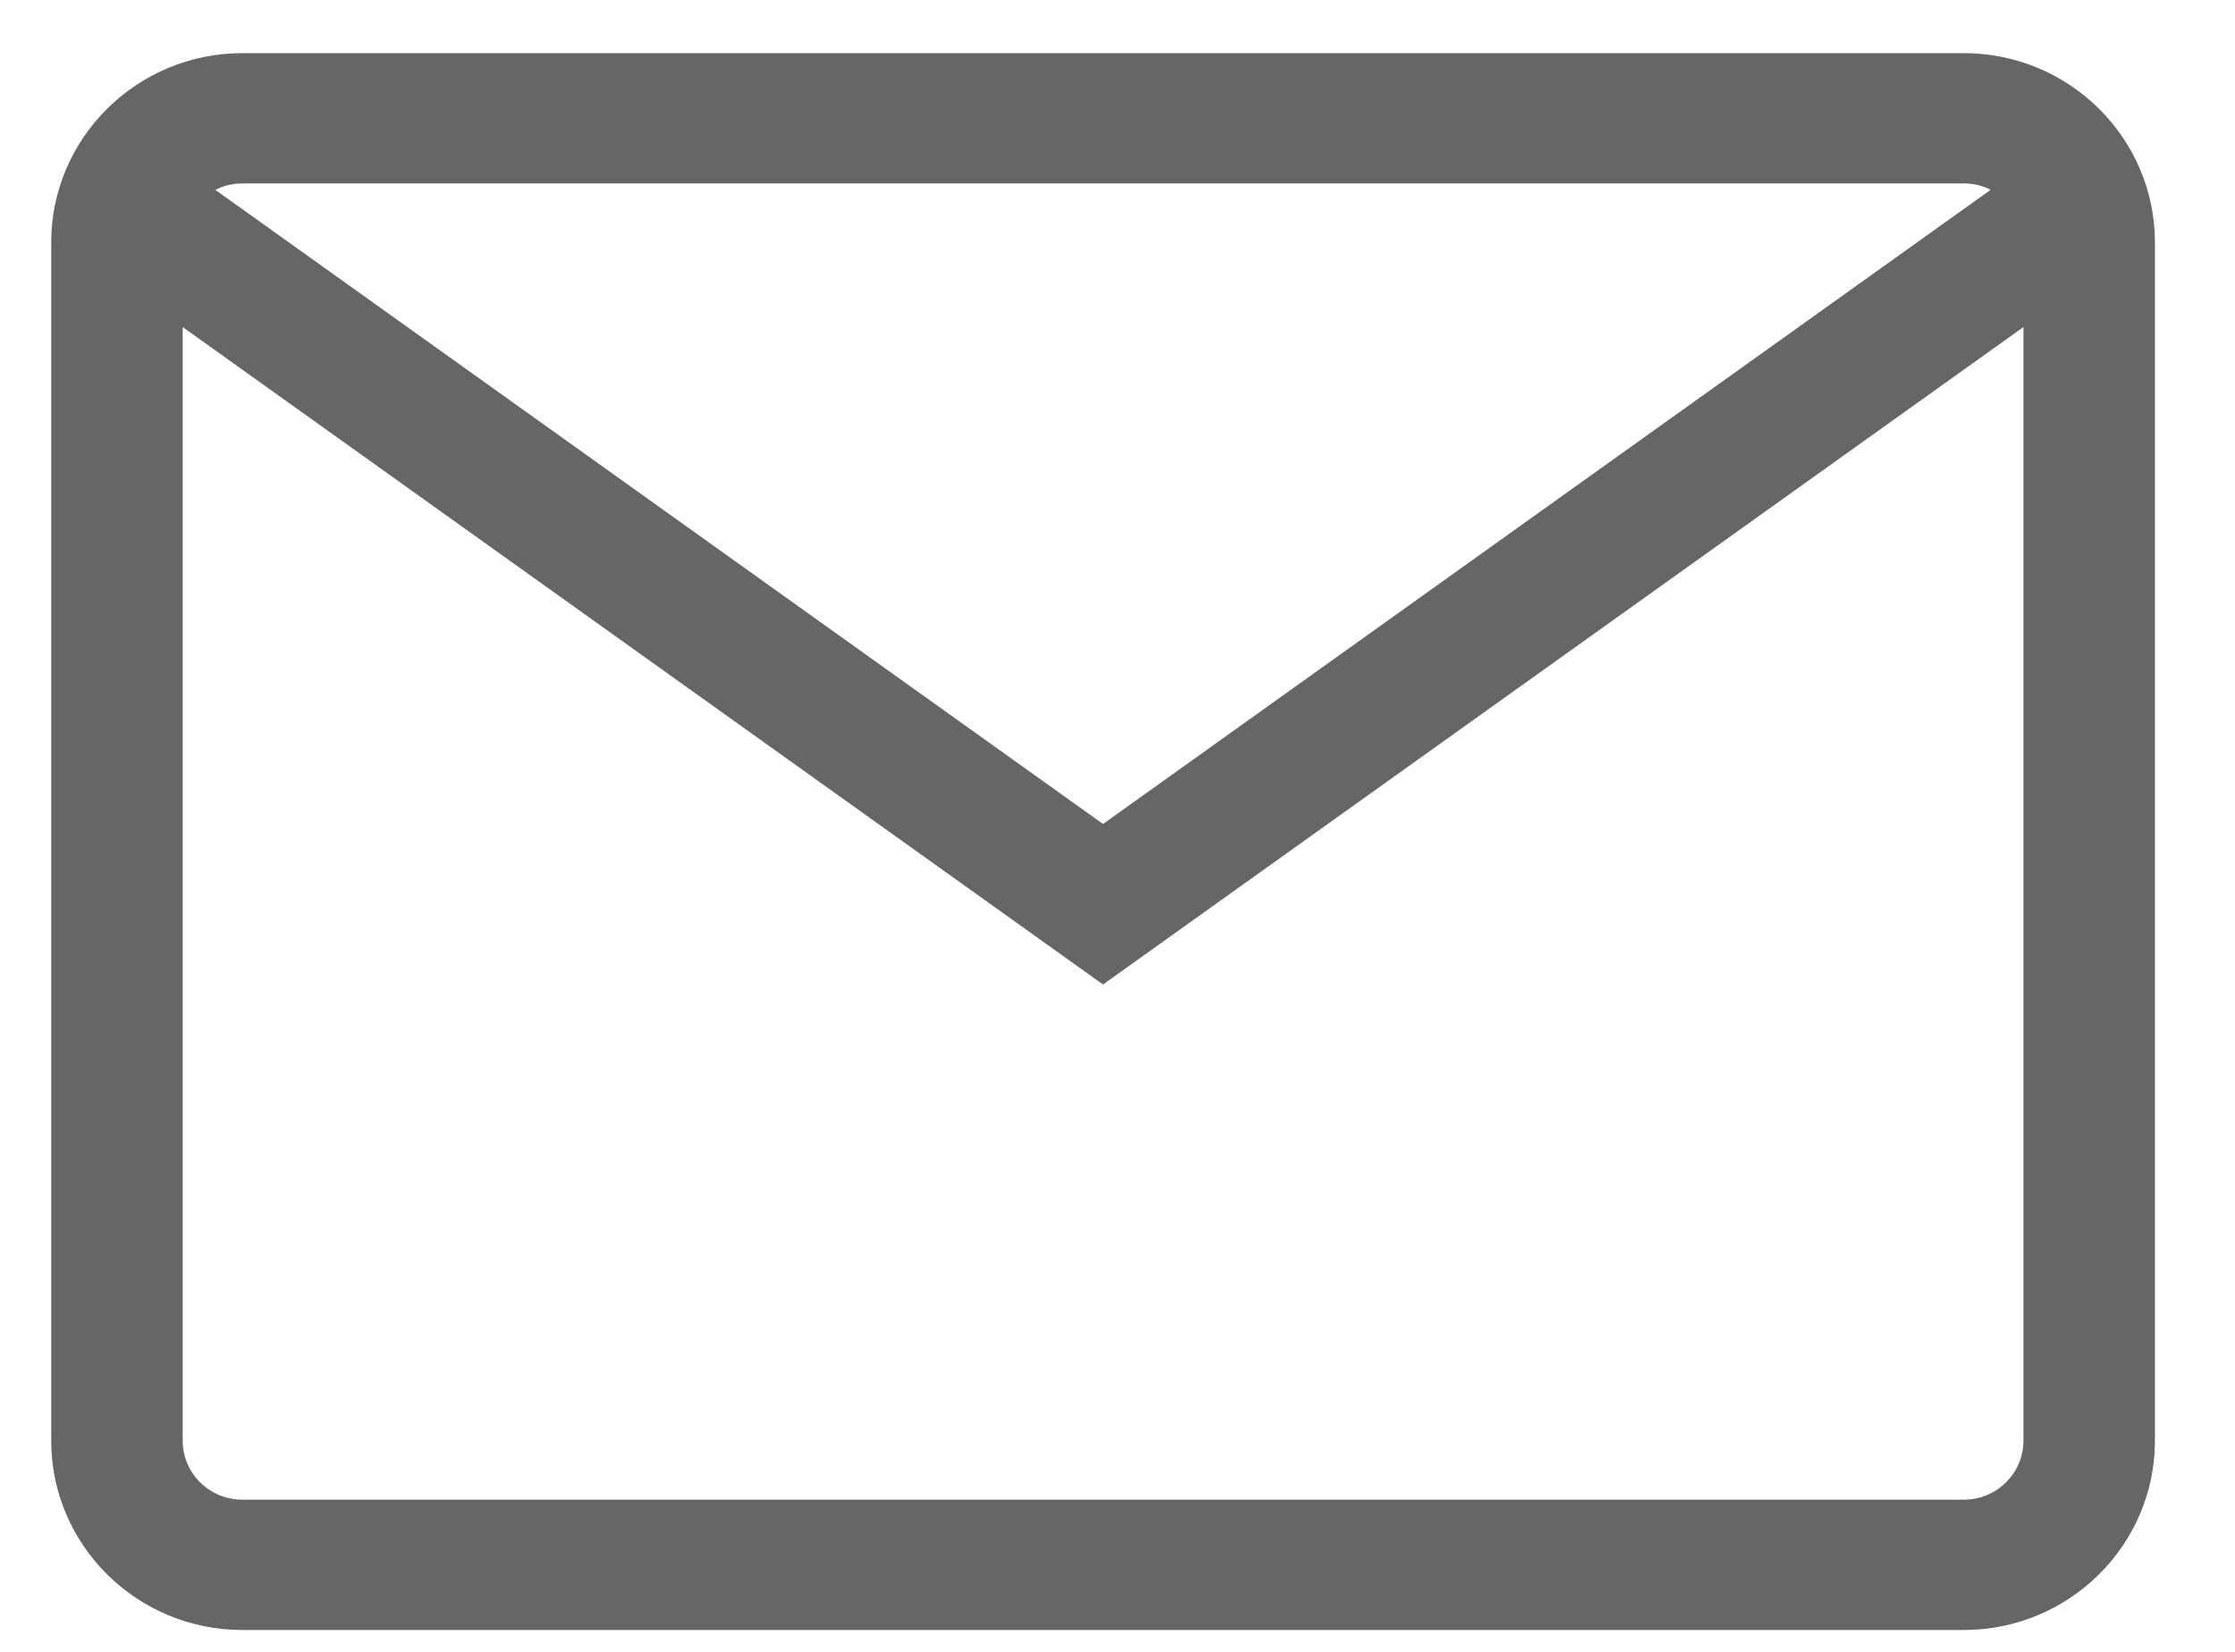 <?xml version="1.0" encoding="UTF-8"?>
<svg width="23px" height="17px" viewBox="0 0 23 17" version="1.1" xmlns="http://www.w3.org/2000/svg" xmlns:xlink="http://www.w3.org/1999/xlink">
    <!-- Generator: Sketch 63.1 (92452) - https://sketch.com -->
    <title>形状</title>
    <desc>Created with Sketch.</desc>
    <g id="Page-1" stroke="none" stroke-width="1" fill="none" fill-rule="evenodd">
        <g id="07-" transform="translate(-1081, -1238)" fill="#666666" fill-rule="nonzero">
            <g id="联系我们" transform="translate(201, 788)">
                <g id="联系方式" transform="translate(797, 175)">
                    <g id="编组-4" transform="translate(82, 264.5)">
                        <g id="邮箱备份" transform="translate(0, 6)">
                            <path d="M21.209,5.047 L3.493,5.047 C2.409,5.047 1.527,5.921 1.527,6.995 L1.527,19.327 C1.527,20.401 2.409,21.275 3.493,21.275 L21.209,21.275 C22.294,21.275 23.176,20.401 23.176,19.327 L23.176,6.995 C23.176,5.921 22.294,5.047 21.209,5.047 Z M21.209,6.388 C21.309,6.388 21.403,6.411 21.486,6.453 L12.351,12.98 L3.216,6.454 C3.302,6.41 3.397,6.388 3.493,6.388 L21.209,6.388 Z M21.209,19.934 L3.493,19.934 C3.156,19.934 2.88,19.662 2.88,19.327 L2.88,7.866 L12.351,14.632 L21.823,7.866 L21.823,19.327 C21.823,19.662 21.548,19.934 21.209,19.934 Z" id="形状"></path>
                        </g>
                    </g>
                </g>
            </g>
        </g>
    </g>
</svg>
